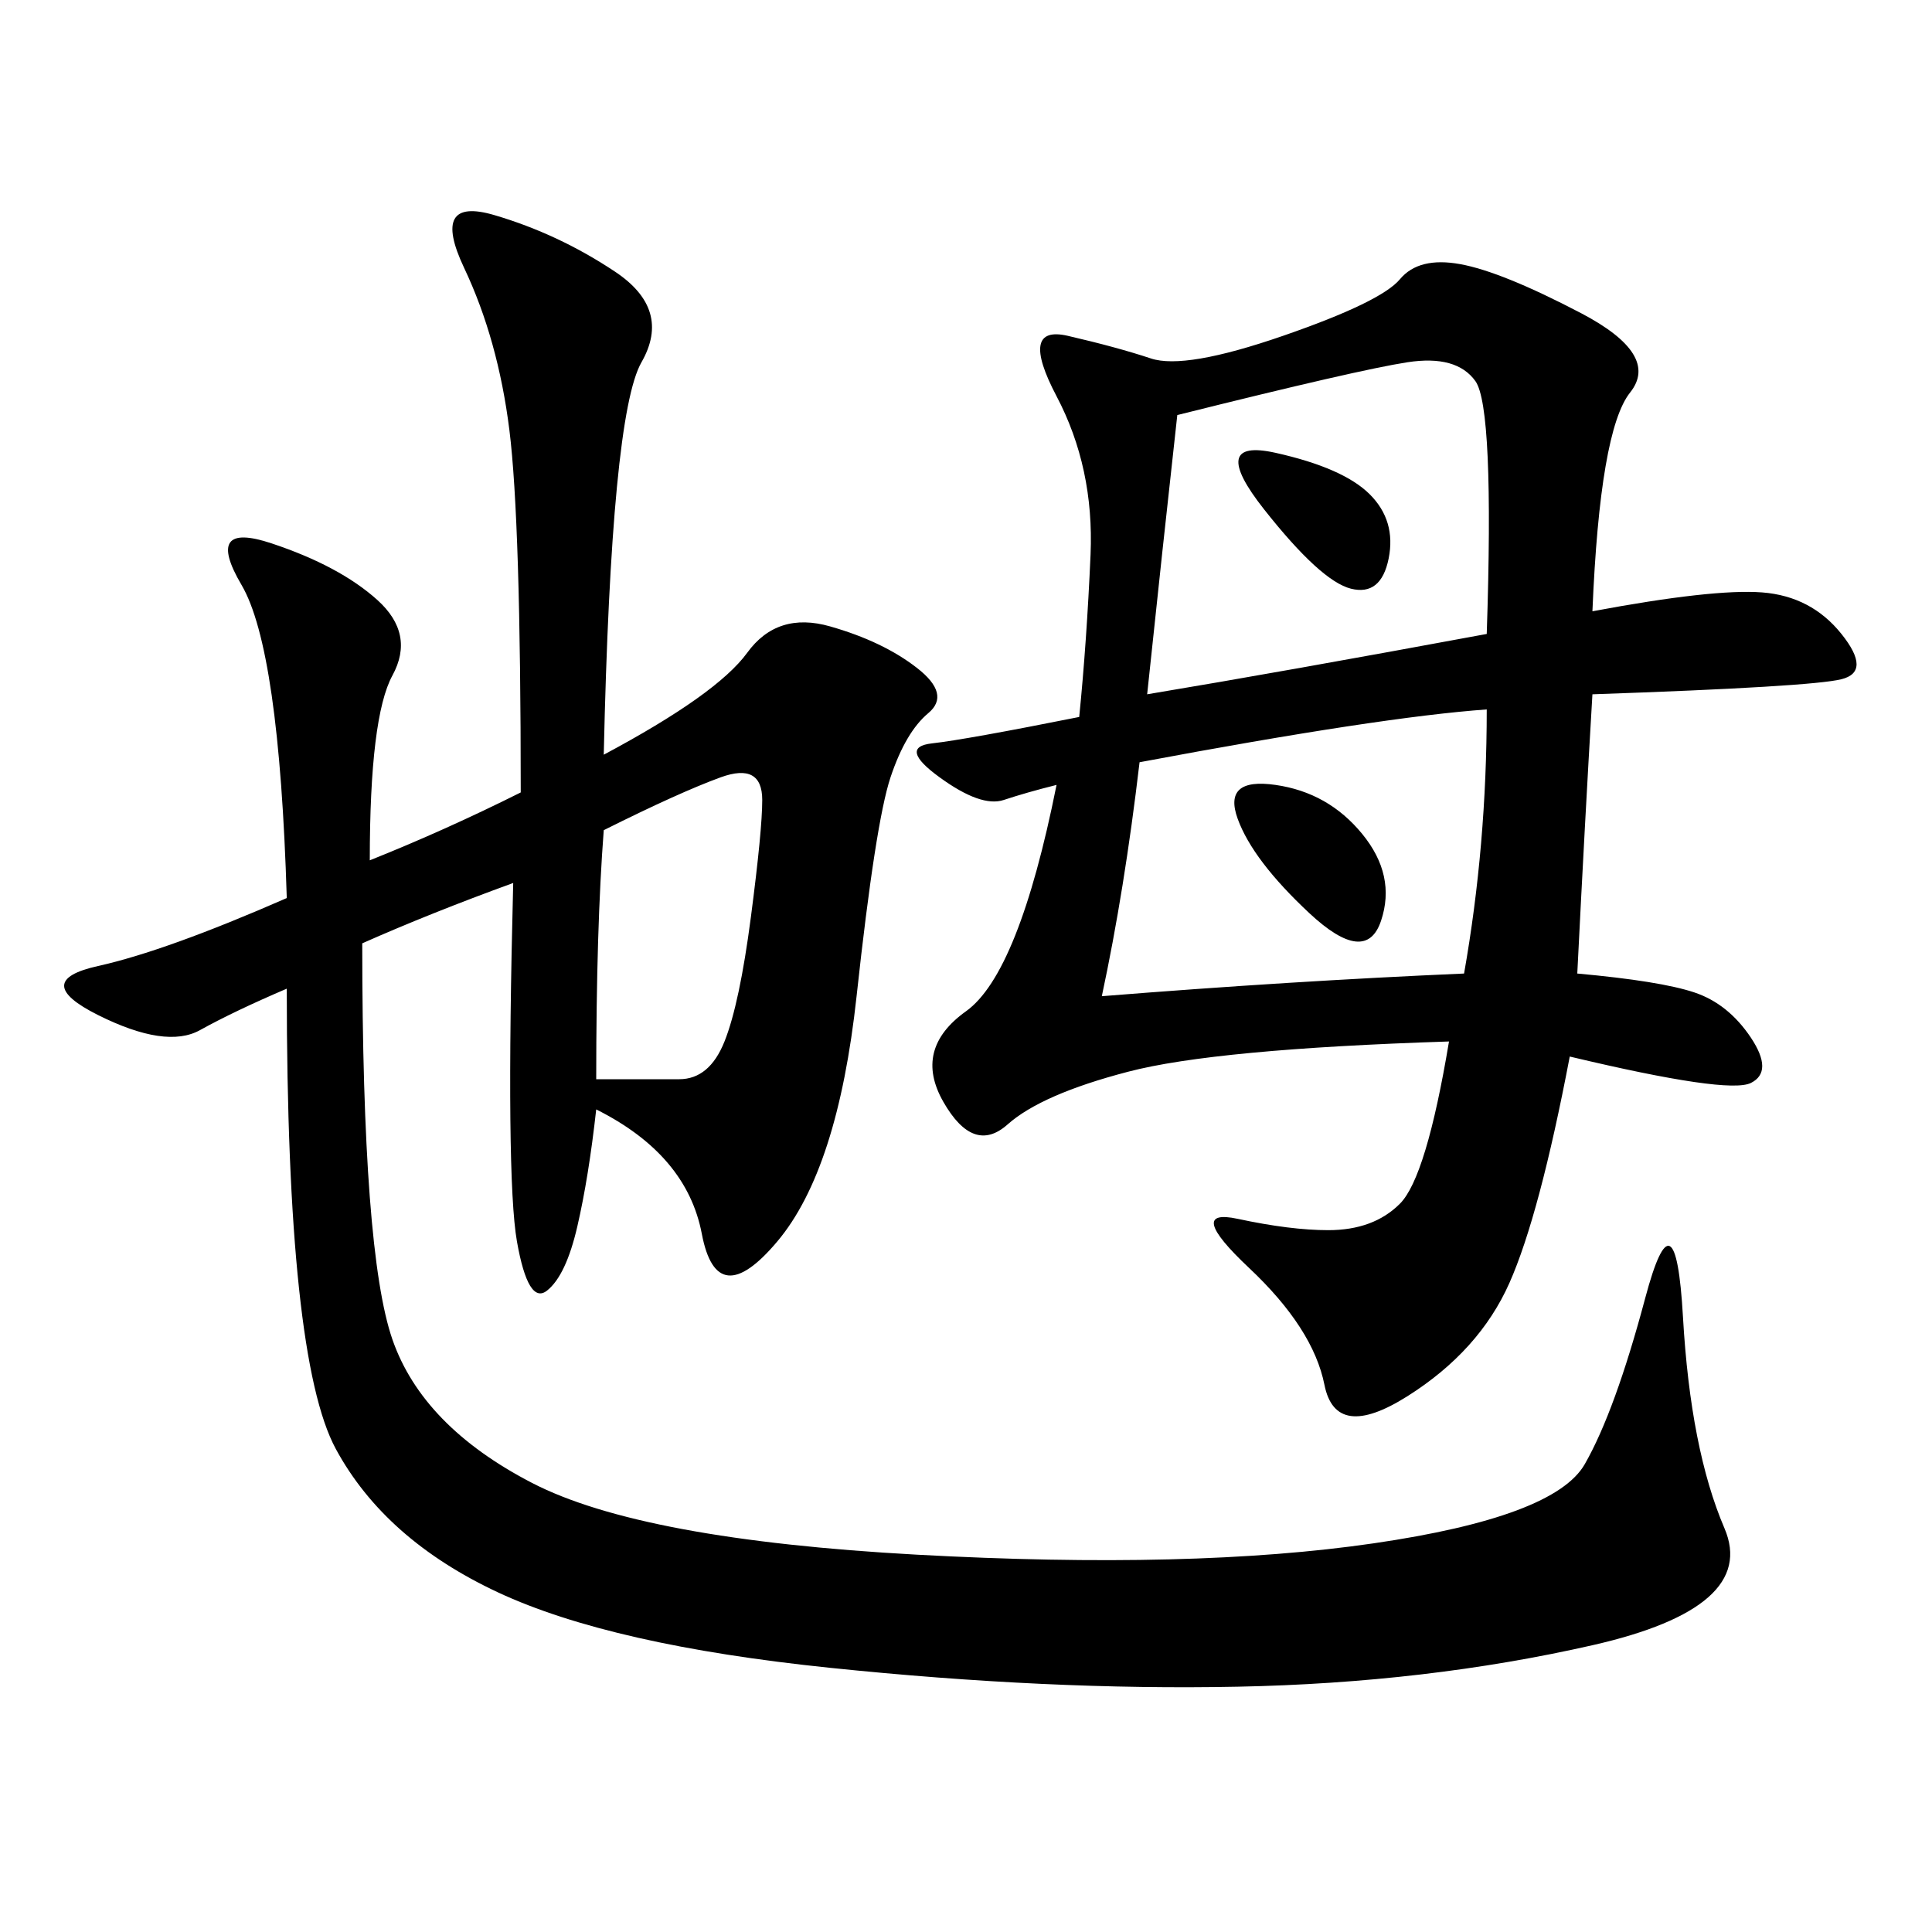 <svg xmlns="http://www.w3.org/2000/svg" xmlns:xlink="http://www.w3.org/1999/xlink" width="300" height="300"><path d="M92.58 172.27Q91.41 182.81 89.65 190.43Q87.89 198.05 84.96 200.39Q82.03 202.73 80.27 192.77Q78.52 182.81 79.69 137.11L79.69 137.11Q66.80 141.80 56.25 146.48L56.25 146.48Q56.25 194.53 60.94 208.01Q65.63 221.48 82.62 230.27Q99.61 239.06 142.38 241.41Q185.16 243.75 213.28 239.65Q241.41 235.55 246.09 227.34Q250.78 219.14 255.47 201.56Q260.16 183.98 261.33 204.49Q262.50 225 267.77 237.30Q273.05 249.61 247.27 255.47Q221.48 261.33 192.19 261.91Q162.89 262.50 128.91 258.98Q94.92 255.47 77.34 247.27Q59.77 239.06 52.15 225Q44.53 210.94 44.53 153.52L44.53 153.52Q36.33 157.03 31.05 159.96Q25.78 162.89 15.23 157.62Q4.69 152.34 15.23 150Q25.78 147.66 44.53 139.45L44.53 139.45Q43.36 100.78 37.50 90.82Q31.64 80.86 42.19 84.38Q52.73 87.89 58.59 93.16Q64.45 98.44 60.94 104.88Q57.42 111.33 57.42 133.59L57.42 133.59Q69.14 128.91 80.86 123.05L80.86 123.05Q80.86 80.86 79.10 66.80Q77.34 52.73 72.07 41.60Q66.80 30.47 76.76 33.40Q86.72 36.33 95.51 42.19Q104.30 48.05 99.61 56.25Q94.92 64.45 93.75 117.19L93.75 117.19Q111.33 107.81 116.02 101.37Q120.70 94.92 128.91 97.27Q137.11 99.61 142.38 103.71Q147.66 107.81 144.14 110.74Q140.63 113.67 138.28 120.70Q135.94 127.73 133.01 154.69Q130.08 181.64 120.70 192.77Q111.33 203.91 108.98 191.60Q106.64 179.30 92.58 172.27L92.58 172.27ZM167.58 111.33Q168.75 99.61 169.34 86.13Q169.92 72.66 164.06 61.52Q158.20 50.39 165.82 52.15Q173.44 53.91 178.71 55.66Q183.98 57.42 199.22 52.15Q214.45 46.88 217.38 43.36Q220.31 39.84 226.76 41.02Q233.20 42.19 245.51 48.63Q257.81 55.08 253.13 60.94Q248.44 66.80 247.27 94.92L247.27 94.92Q266.02 91.41 273.63 91.99Q281.25 92.58 285.94 98.44Q290.63 104.30 285.94 105.47Q281.25 106.64 247.27 107.81L247.27 107.81Q246.09 127.73 244.92 151.17L244.92 151.17Q257.81 152.34 263.09 154.10Q268.36 155.86 271.88 161.13Q275.39 166.41 271.88 168.16Q268.36 169.92 243.75 164.06L243.75 164.06Q239.06 188.67 234.38 199.22Q229.69 209.77 218.55 216.80Q207.42 223.83 205.66 215.04Q203.91 206.25 193.95 196.88Q183.98 187.50 192.19 189.26Q200.39 191.02 206.25 191.02L206.25 191.02Q213.28 191.02 217.38 186.91Q221.48 182.81 225 161.72L225 161.72Q188.67 162.89 175.20 166.41Q161.72 169.92 156.45 174.61Q151.17 179.30 146.48 171.09Q141.80 162.89 150 157.03Q158.20 151.17 164.06 121.88L164.06 121.88Q159.38 123.05 155.86 124.22Q152.34 125.39 145.90 120.70Q139.45 116.02 144.73 115.43Q150 114.84 167.58 111.33L167.58 111.33ZM182.81 64.45Q180.47 85.55 178.13 107.81L178.13 107.81Q199.22 104.30 230.86 98.44L230.86 98.44Q232.03 63.28 229.10 59.18Q226.17 55.08 218.55 56.25Q210.94 57.42 182.81 64.45L182.81 64.45ZM176.95 118.36Q174.61 138.28 171.09 154.69L171.09 154.69Q200.39 152.34 227.34 151.17L227.34 151.17Q230.86 131.25 230.86 110.16L230.86 110.16Q214.45 111.33 176.95 118.36L176.95 118.36ZM93.75 128.91Q92.58 144.14 92.58 167.58L92.58 167.58L105.47 167.58Q110.16 167.58 112.50 161.72Q114.84 155.86 116.60 142.38Q118.36 128.91 118.36 124.22L118.36 124.22Q118.36 118.36 111.91 120.70Q105.47 123.05 93.75 128.91L93.75 128.91ZM198.05 121.88Q206.25 123.05 211.52 129.49Q216.80 135.94 214.45 142.97Q212.11 150 203.32 141.80Q194.53 133.59 192.19 127.15Q189.84 120.70 198.05 121.88L198.05 121.88ZM198.05 70.31Q208.59 72.66 212.70 76.76Q216.80 80.86 215.63 86.72Q214.45 92.58 209.77 91.41Q205.08 90.23 196.29 79.10Q187.50 67.97 198.05 70.31L198.05 70.31Z"/></svg>
